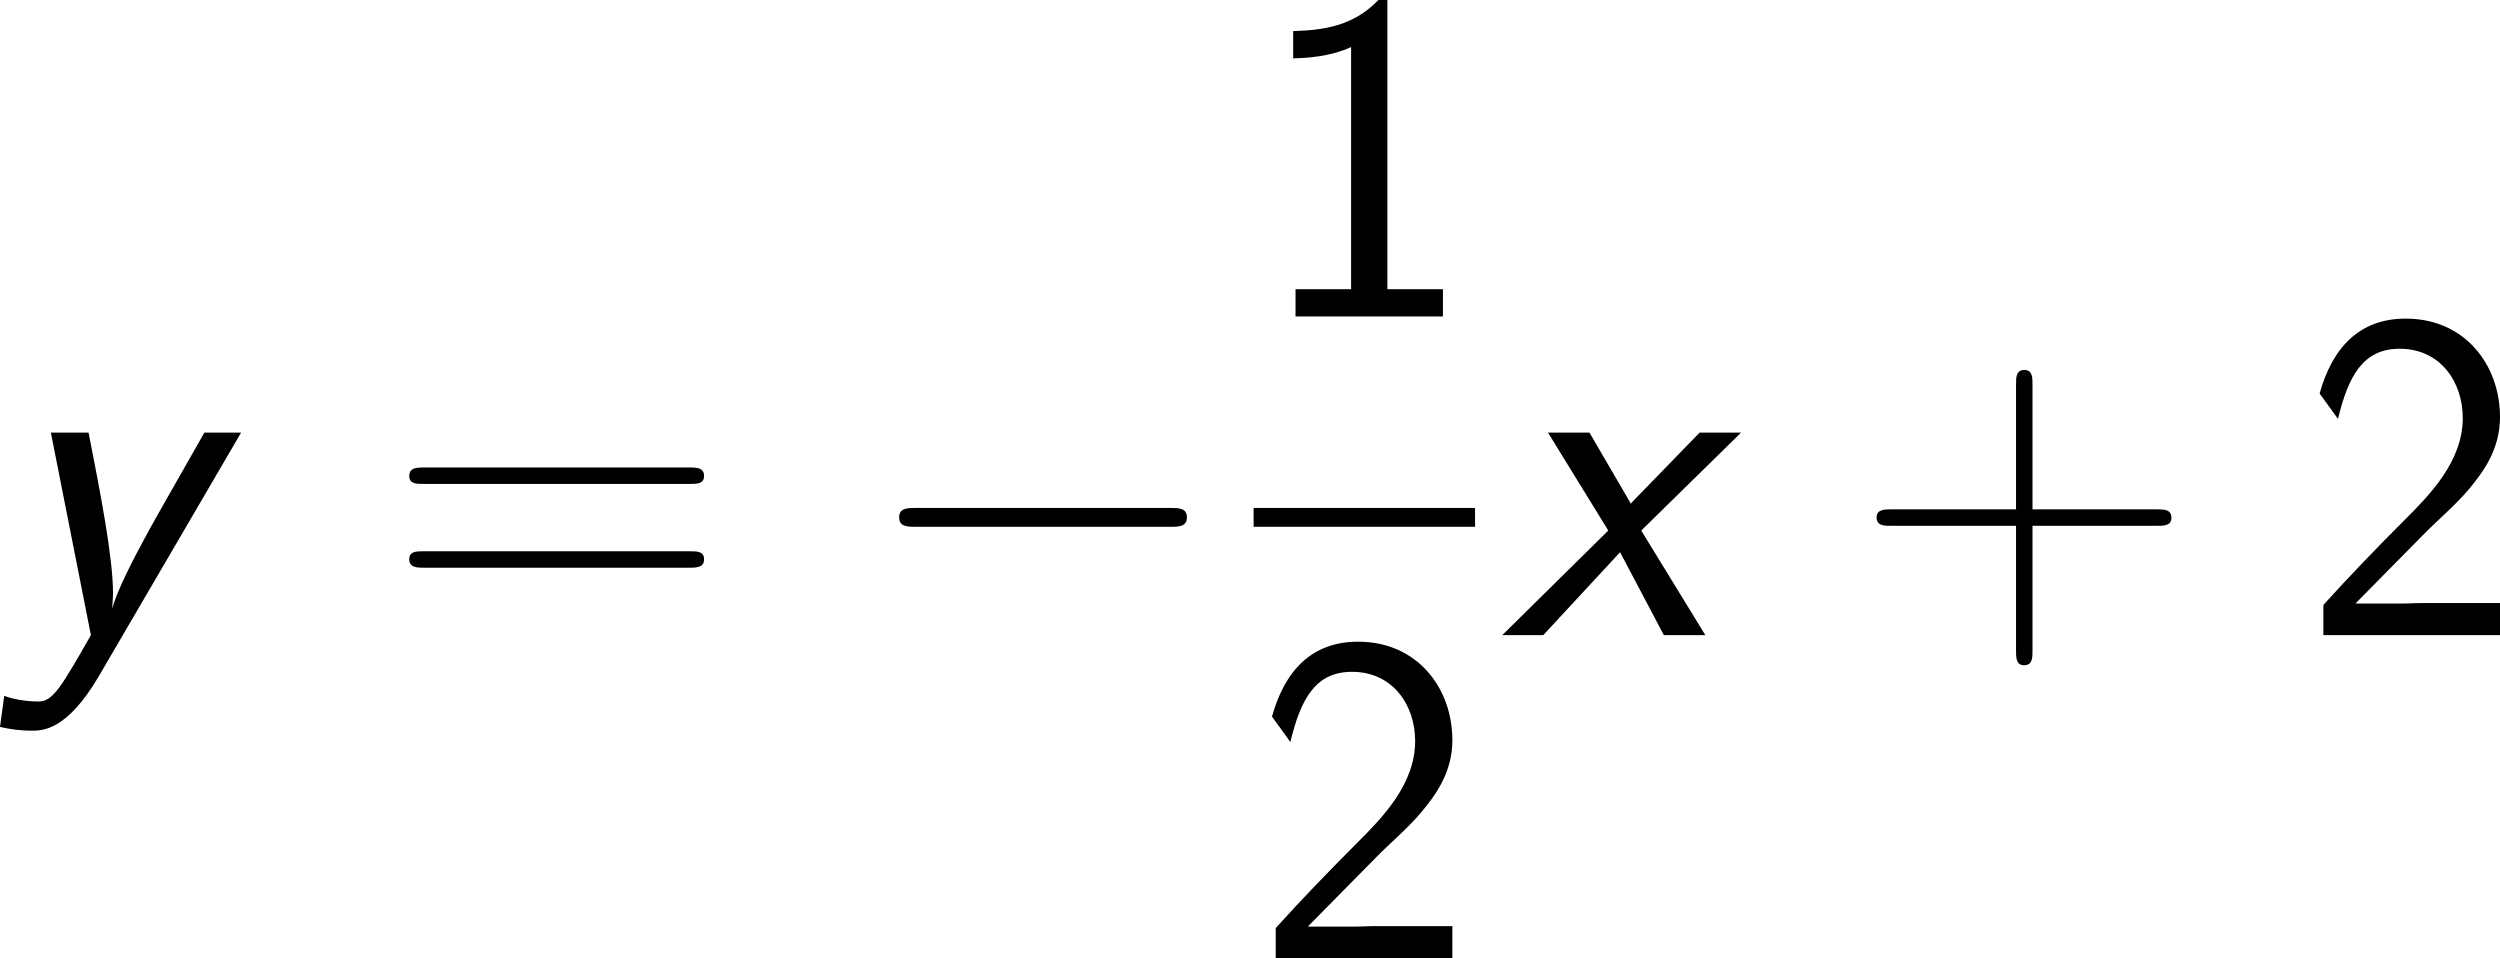 <?xml version='1.0' encoding='UTF-8'?>
<!-- Generated by CodeCogs with dvisvgm 2.9.1 -->
<svg version='1.1' xmlns='http://www.w3.org/2000/svg' xmlns:xlink='http://www.w3.org/1999/xlink' width='123.939pt' height='47.502pt' viewBox='-.239 -.227 123.939 47.502'>
<defs>
<path id='g1-0' d='M13.617-4.752C13.968-4.752 14.34-4.752 14.34-5.166S13.968-5.579 13.617-5.579H2.438C2.087-5.579 1.715-5.579 1.715-5.166S2.087-4.752 2.438-4.752H13.617Z'/>
<path id='g2-43' d='M7.914-4.794H13.369C13.658-4.794 14.009-4.794 14.009-5.145C14.009-5.517 13.679-5.517 13.369-5.517H7.914V-10.992C7.914-11.282 7.914-11.633 7.562-11.633C7.191-11.633 7.191-11.302 7.191-10.992V-5.517H1.715C1.426-5.517 1.074-5.517 1.074-5.166C1.074-4.794 1.405-4.794 1.715-4.794H7.191V.682C7.191 .971 7.191 1.322 7.542 1.322C7.914 1.322 7.914 .992 7.914 .682V-4.794Z'/>
<path id='g2-49' d='M5.868-13.885H5.476C4.36-12.728 3.058-12.563 1.736-12.521V-11.323C2.335-11.344 3.306-11.385 4.277-11.819V-1.198H1.839V0H8.306V-1.198H5.868V-13.885Z'/>
<path id='g2-50' d='M5.331-4.38C5.909-4.98 6.777-5.703 7.377-6.426C7.955-7.129 8.72-8.12 8.72-9.567C8.72-11.84 7.191-13.885 4.587-13.885C2.541-13.885 1.364-12.604 .806-10.6L1.612-9.484C2.066-11.364 2.707-12.563 4.318-12.563C6.095-12.563 7.087-11.116 7.087-9.525C7.087-7.624 5.641-6.157 4.546-5.062C3.327-3.843 2.128-2.603 .971-1.322V0H8.72V-1.405H5.207C4.959-1.405 4.711-1.384 4.463-1.384H2.397V-1.405L5.331-4.38Z'/>
<path id='g2-61' d='M13.389-6.633C13.699-6.633 14.009-6.633 14.009-6.984C14.009-7.356 13.658-7.356 13.307-7.356H1.777C1.426-7.356 1.074-7.356 1.074-6.984C1.074-6.633 1.384-6.633 1.694-6.633H13.389ZM13.307-2.955C13.658-2.955 14.009-2.955 14.009-3.327C14.009-3.678 13.699-3.678 13.389-3.678H1.694C1.384-3.678 1.074-3.678 1.074-3.327C1.074-2.955 1.426-2.955 1.777-2.955H13.307Z'/>
<path id='g0-120' d='M6.095-4.587L10.476-8.885H8.658L5.847-5.992C5.765-5.909 5.682-5.827 5.641-5.765L3.823-8.885H2.004L4.649-4.587L0 0H1.798L5.166-3.637L7.087 0H8.906L6.095-4.587Z'/>
<path id='g0-121' d='M10.517-8.885H8.906C8.451-8.079 6.488-4.649 6.447-4.546C5.744-3.265 5.083-1.963 4.856-1.157C4.856-1.157 4.897-1.612 4.897-1.839C4.897-3.451 4.298-6.467 3.823-8.885H2.17L3.926 0C3.595 .579 3.285 1.136 2.934 1.694C2.211 2.913 1.88 2.913 1.57 2.913C1.446 2.913 .723 2.893 .124 2.665L-.062 4.029C.372 4.133 .888 4.194 1.322 4.194C1.798 4.194 2.872 4.194 4.277 1.798L10.517-8.885Z'/>
</defs>
<g id='page1' transform='matrix(1.13 0 0 1.13 -63.916 -60.642)'>
<use x='56.413' y='81.328' xlink:href='#g0-121'/>
<use x='73.232' y='81.328' xlink:href='#g2-61'/>
<use x='94.084' y='81.328' xlink:href='#g1-0'/>
<use x='111.35' y='67.35' xlink:href='#g2-49'/>
<rect x='111.35' y='75.75' height='.826' width='9.715'/>
<use x='111.35' y='95.502' xlink:href='#g2-50'/>
<use x='122.261' y='81.328' xlink:href='#g0-120'/>
<use x='137.608' y='81.328' xlink:href='#g2-43'/>
<use x='157.312' y='81.328' xlink:href='#g2-50'/>
</g>
</svg>